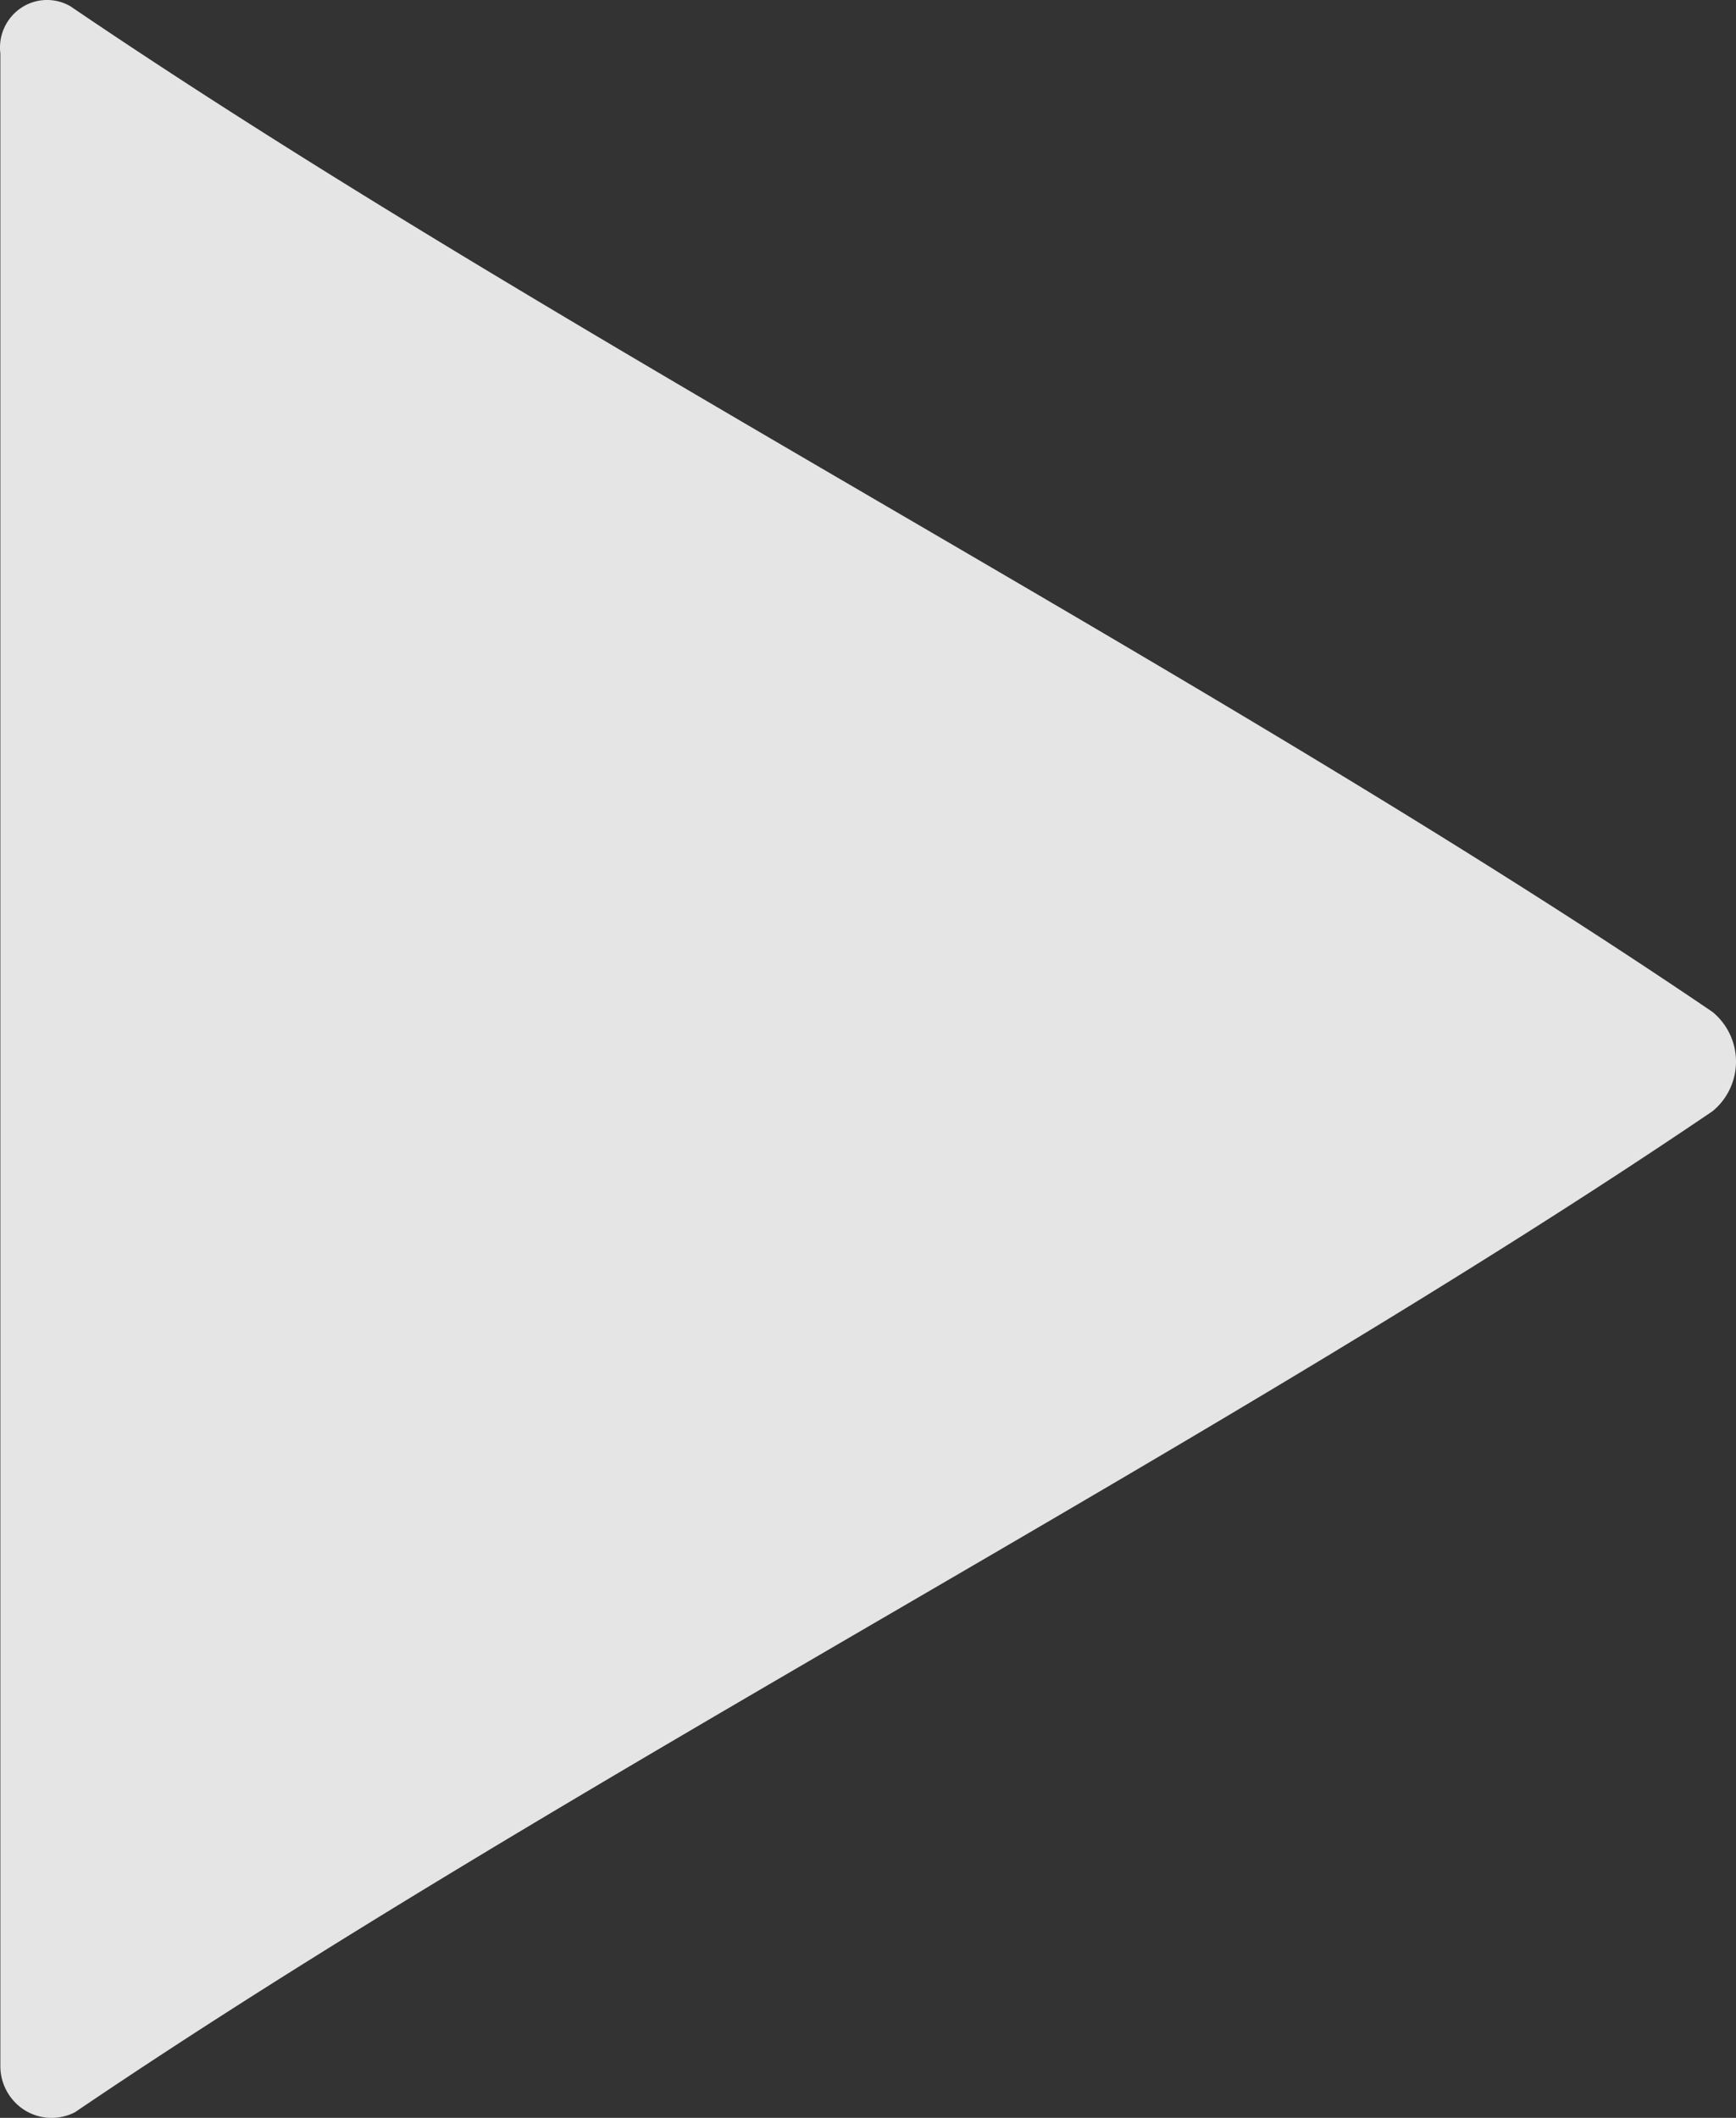 <svg xmlns="http://www.w3.org/2000/svg" width="82" height="100" viewBox="0 0 82 100">
  <rect x="0" y="0" width="82" height="100" fill="#333333" stroke="none"/>
  <path id="icon_play" d="M506.169,452.877a2.256,2.256,0,0,1,.973-2.148,2.2,2.2,0,0,1,2.336-.081c23.306,15.829,54.263,31.659,77.569,47.489a3.032,3.032,0,0,1,0,4.682c-23.233,15.755-54.116,31.509-77.349,47.265a2.4,2.4,0,0,1-2.389-.1,2.46,2.46,0,0,1-1.14-2.125V452.876Z" transform="translate(-506.152 -450.352)" fill="rgba(255,255,255,0.87)"/>
</svg>
